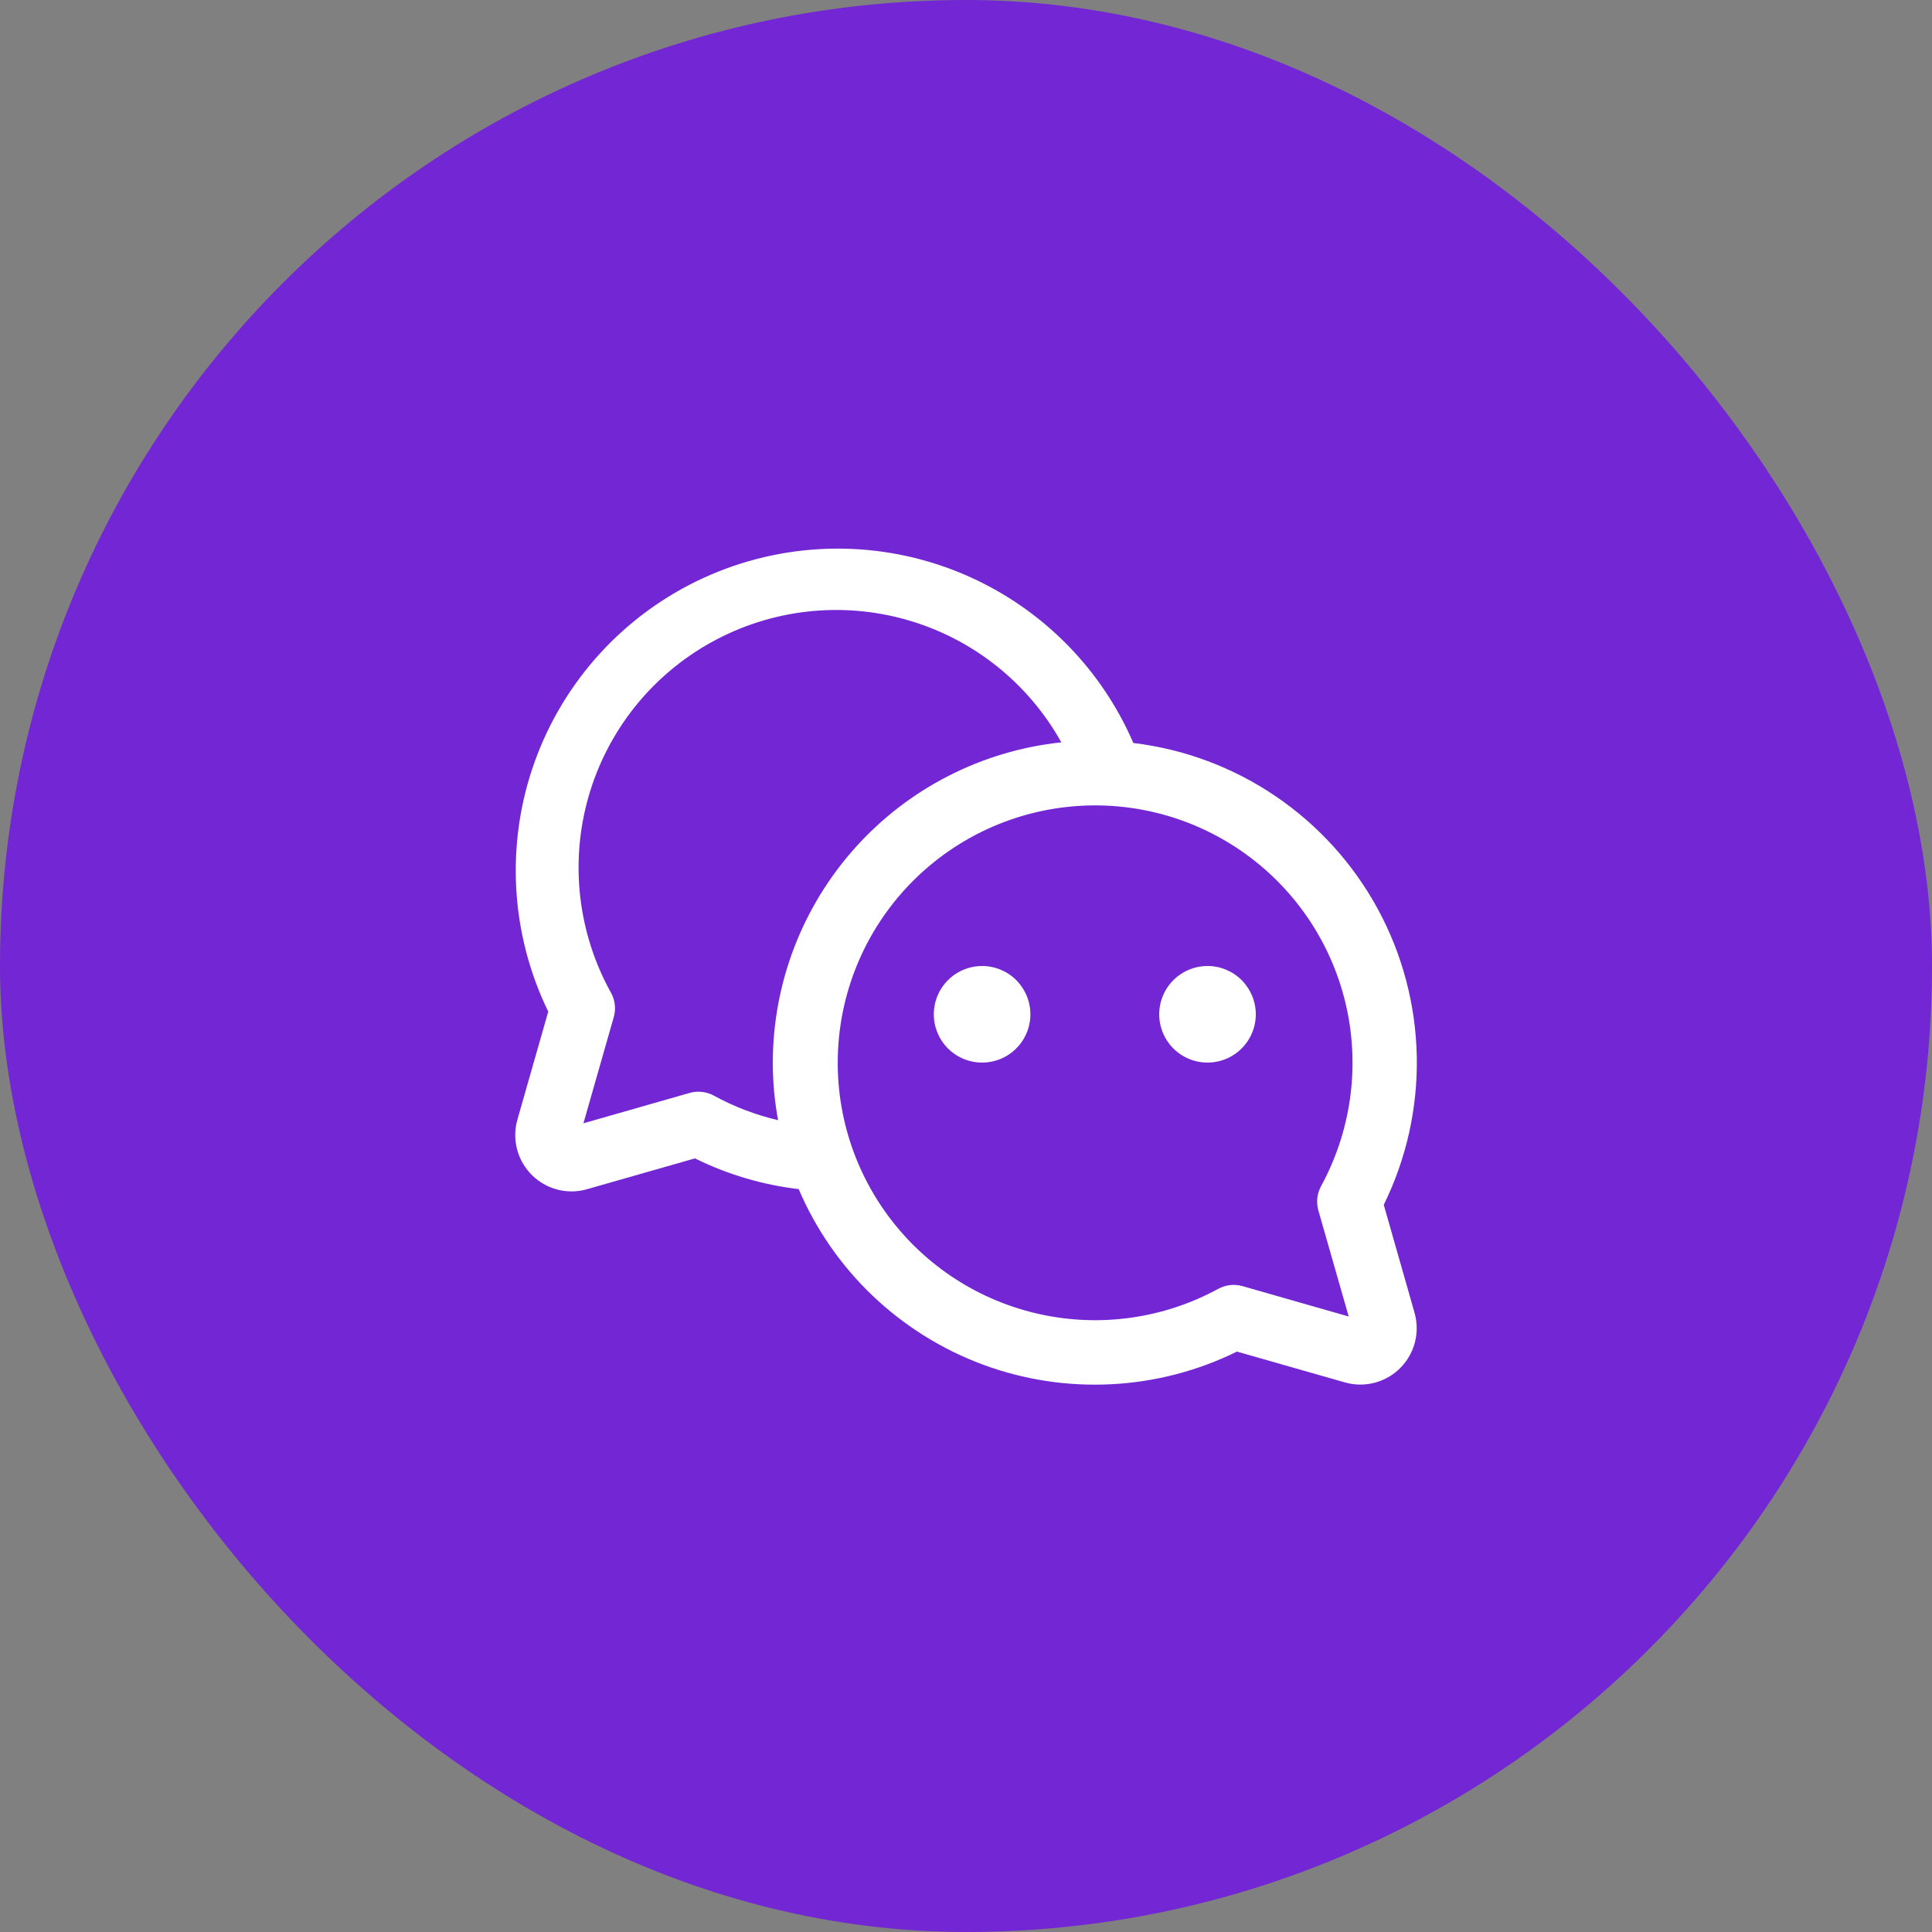 <svg width="60" height="60" viewBox="0 0 60 60" fill="none" xmlns="http://www.w3.org/2000/svg">
<rect x="0" y="0" width="60" height="60" fill="#808080" stroke="none"/>
<rect width="60" height="60" rx="30" fill="#7326D3"/>
<path d="M42.974 37.416C43.679 35.983 44.031 34.401 43.999 32.804C43.967 31.206 43.553 29.64 42.792 28.236C42.03 26.831 40.943 25.63 39.622 24.732C38.301 23.833 36.784 23.265 35.197 23.074C34.669 21.851 33.902 20.745 32.941 19.823C31.979 18.9 30.843 18.179 29.599 17.701C28.355 17.224 27.029 17 25.697 17.043C24.365 17.085 23.055 17.394 21.844 17.95C20.633 18.506 19.546 19.298 18.645 20.28C17.745 21.262 17.05 22.414 16.601 23.669C16.152 24.924 15.959 26.255 16.032 27.585C16.105 28.916 16.443 30.218 17.026 31.416L16.069 34.769C15.994 35.029 15.981 35.303 16.031 35.569C16.08 35.836 16.191 36.087 16.354 36.303C16.517 36.519 16.727 36.695 16.97 36.816C17.212 36.937 17.479 37 17.75 37C17.912 37.001 18.074 36.978 18.23 36.932L21.582 35.975C22.594 36.475 23.683 36.797 24.804 36.929C25.337 38.178 26.119 39.306 27.103 40.243C28.087 41.179 29.251 41.906 30.524 42.379C31.798 42.851 33.154 43.058 34.511 42.989C35.868 42.92 37.196 42.575 38.415 41.975L41.767 42.932C42.067 43.018 42.385 43.022 42.687 42.943C42.988 42.865 43.264 42.707 43.484 42.487C43.705 42.266 43.862 41.991 43.941 41.689C44.019 41.387 44.015 41.07 43.93 40.77L42.974 37.416ZM22.17 34.026C21.941 33.901 21.671 33.87 21.42 33.941L18.119 34.885L19.062 31.584C19.133 31.332 19.103 31.063 18.977 30.834C17.946 28.98 17.693 26.791 18.274 24.751C18.856 22.71 20.224 20.984 22.079 19.953C23.933 18.921 26.121 18.668 28.162 19.25C30.202 19.831 31.928 21.2 32.96 23.054C30.503 23.314 28.228 24.474 26.574 26.31C24.92 28.146 24.003 30.529 24 33C24 33.6 24.055 34.198 24.164 34.788C23.468 34.625 22.797 34.369 22.17 34.026ZM40.941 37.584L41.885 40.885L38.584 39.941C38.332 39.87 38.063 39.901 37.834 40.026C36.146 40.946 34.183 41.226 32.305 40.816C30.427 40.406 28.759 39.333 27.608 37.794C26.457 36.254 25.899 34.351 26.037 32.434C26.174 30.517 26.998 28.713 28.358 27.354C29.717 25.995 31.52 25.171 33.438 25.033C35.355 24.895 37.258 25.453 38.797 26.605C40.337 27.756 41.41 29.423 41.82 31.301C42.23 33.179 41.949 35.142 41.03 36.83C40.903 37.06 40.871 37.331 40.941 37.584ZM32 31.5C32 31.797 31.912 32.087 31.747 32.333C31.582 32.58 31.348 32.772 31.074 32.886C30.8 32.999 30.498 33.029 30.207 32.971C29.916 32.913 29.649 32.77 29.439 32.561C29.23 32.351 29.087 32.084 29.029 31.793C28.971 31.502 29.001 31.2 29.114 30.926C29.228 30.652 29.42 30.418 29.667 30.253C29.913 30.088 30.203 30 30.5 30C30.898 30 31.279 30.158 31.561 30.439C31.842 30.721 32 31.102 32 31.5ZM39 31.5C39 31.797 38.912 32.087 38.747 32.333C38.582 32.58 38.348 32.772 38.074 32.886C37.8 32.999 37.498 33.029 37.207 32.971C36.916 32.913 36.649 32.77 36.439 32.561C36.23 32.351 36.087 32.084 36.029 31.793C35.971 31.502 36.001 31.2 36.114 30.926C36.228 30.652 36.42 30.418 36.667 30.253C36.913 30.088 37.203 30 37.5 30C37.898 30 38.279 30.158 38.561 30.439C38.842 30.721 39 31.102 39 31.5Z" fill="white"/>
</svg>
